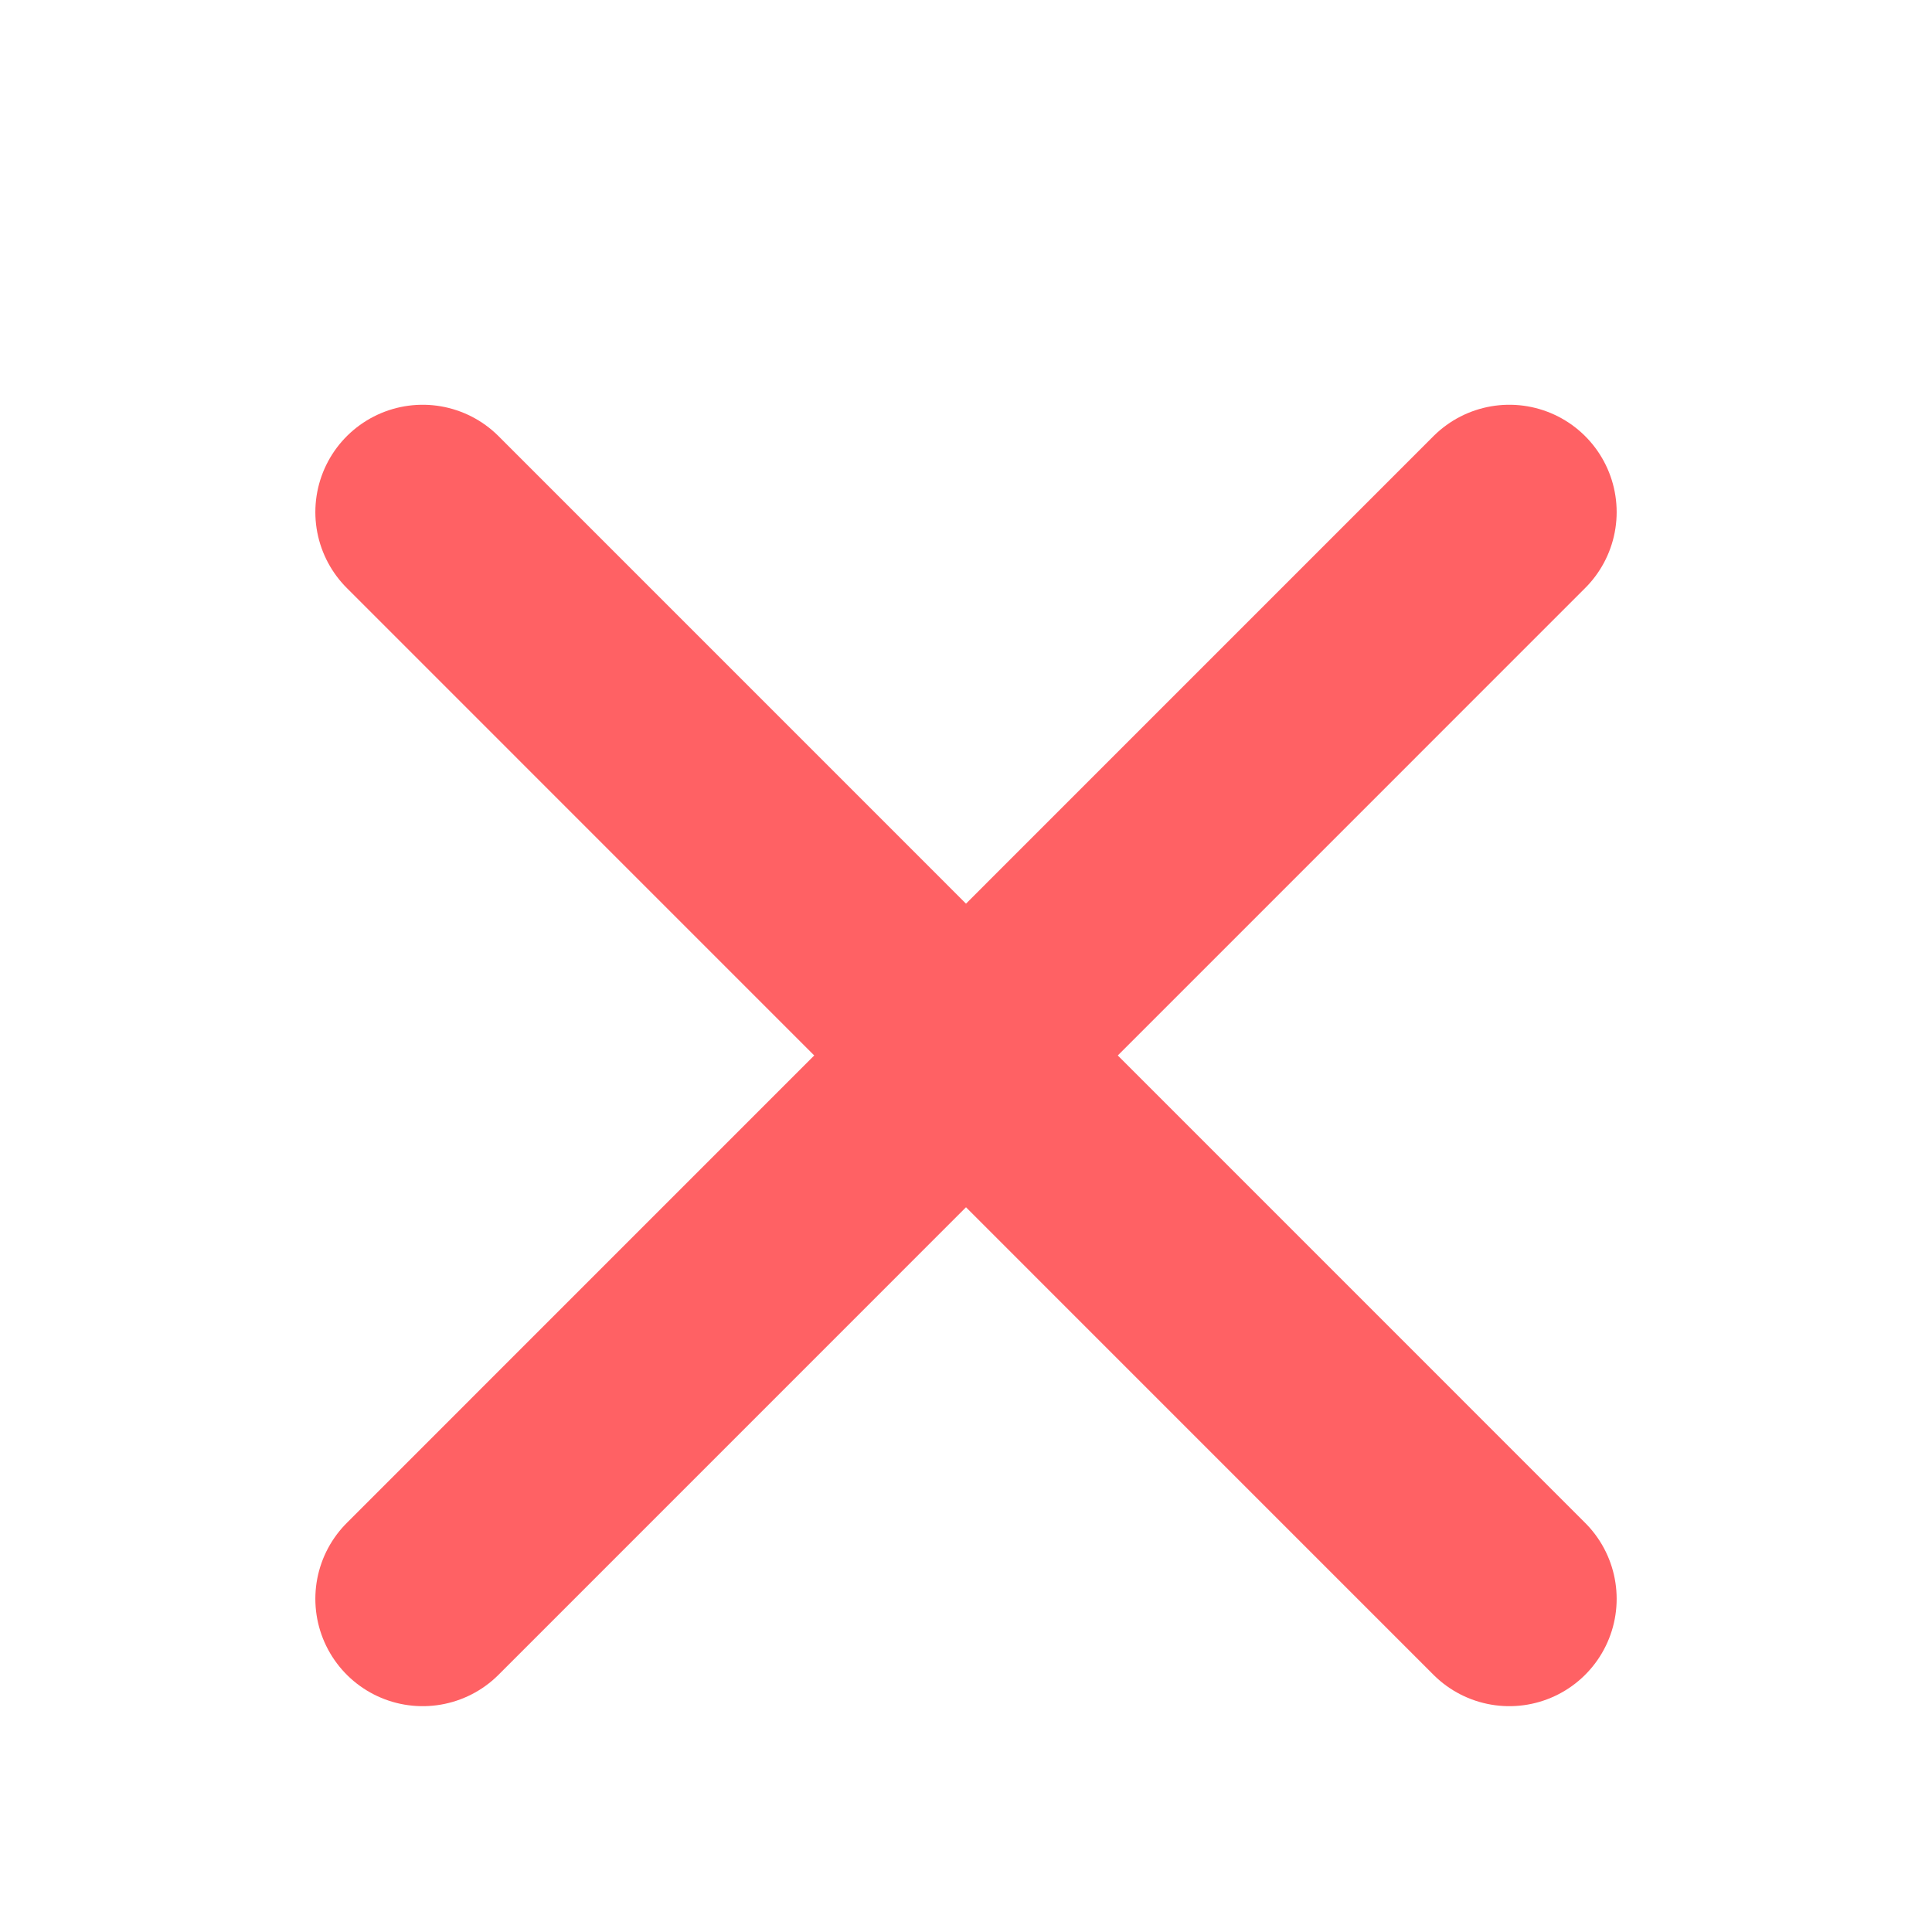 <svg width="18" height="18" viewBox="0 0 18 18" fill="none" xmlns="http://www.w3.org/2000/svg">
<path d="M14.062 4.771L3.938 14.896" stroke="#FF6164" stroke-width="2" stroke-linecap="round" stroke-linejoin="round"/>
<path d="M14.062 14.896L3.938 4.771" stroke="#FF6164" stroke-width="2" stroke-linecap="round" stroke-linejoin="round"/>
</svg>
